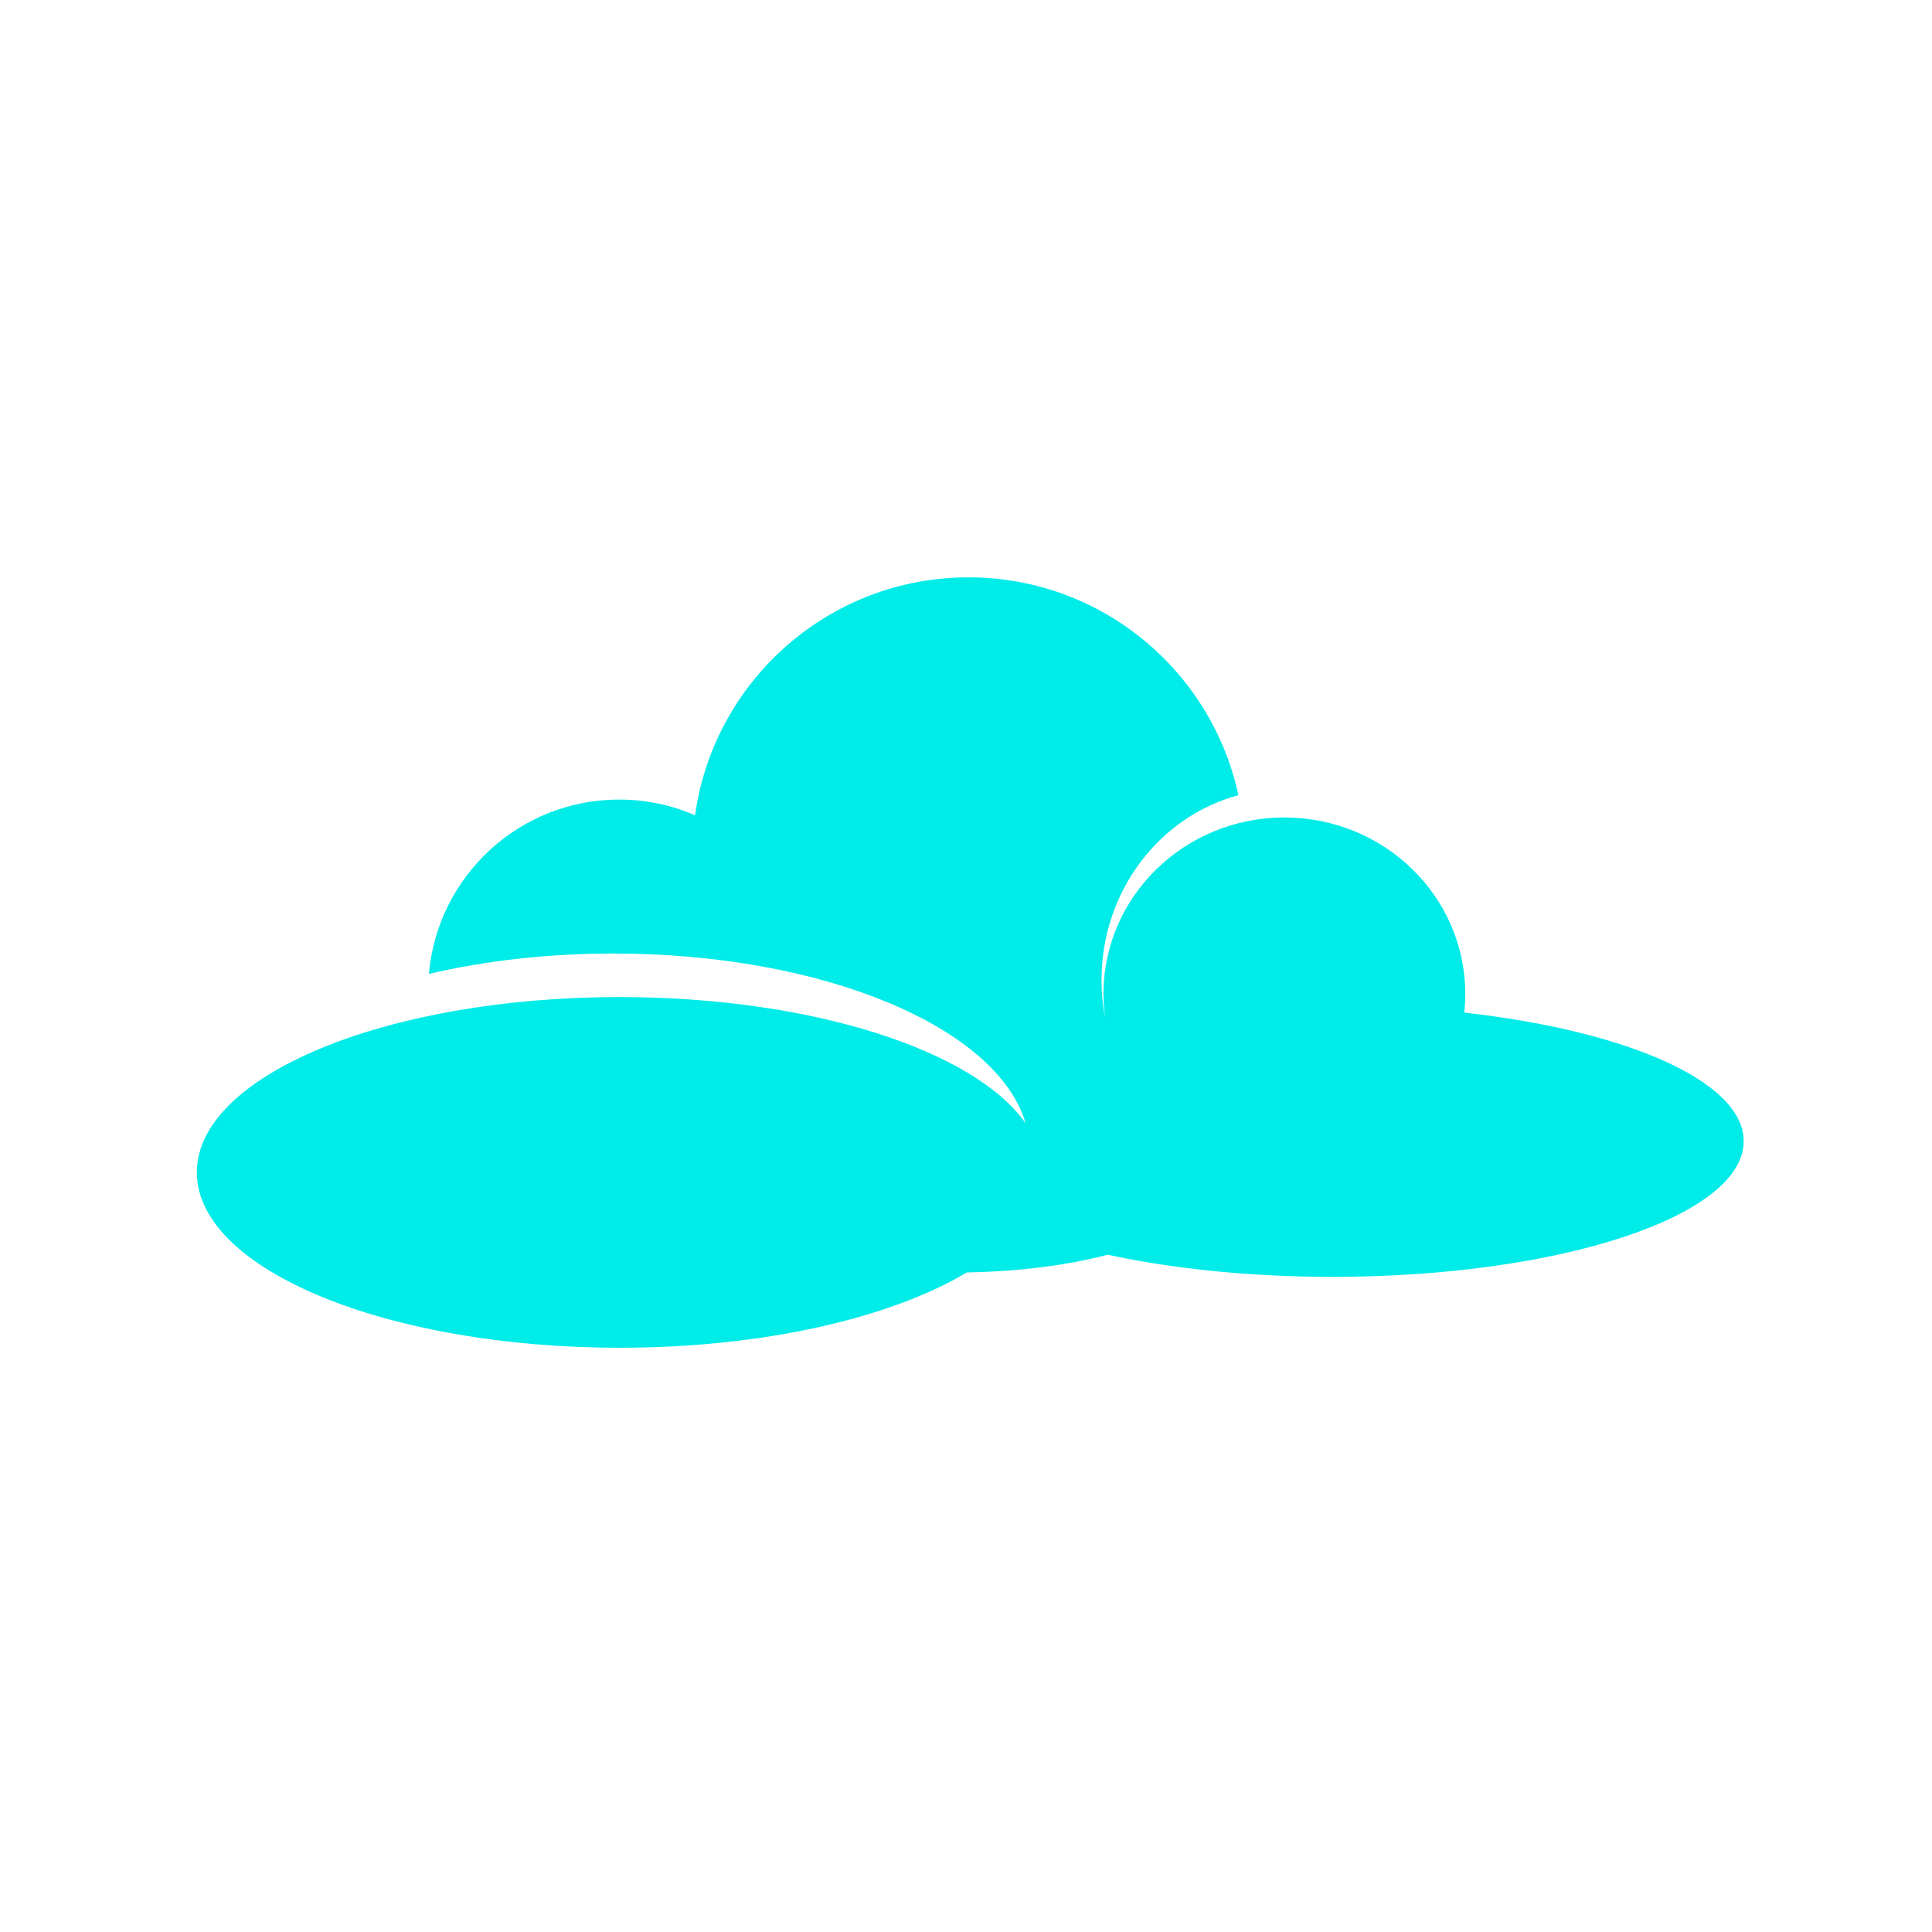 <svg
    xmlns="http://www.w3.org/2000/svg"
    version="1.1"
    xmlns:xlink="http://www.w3.org/1999/xlink"
    xmlns:svgjs="http://svgjs.dev/svgjs"
    width="128"
    height="128"
    viewBox="0 0 128 128"
>
    <g
        transform="matrix(0.805,0,0,0.805,12.761,38.011)"
    >
        <svg
            viewBox="0 0 95 48"
            data-background-color="#111111"
            preserveAspectRatio="xMidYMid meet"
            height="64"
            width="128"
            xmlns="http://www.w3.org/2000/svg"
            xmlns:xlink="http://www.w3.org/1999/xlink"
        >
            <g
                id="tight-bounds"
                transform="matrix(1,0,0,1,-0.24,0.223)"
            >
                <svg
                    viewBox="0 0 95.481 47.554"
                    height="47.554"
                    width="95.481"
                >
                    <g>
                        <svg
                            viewBox="0 0 95.481 47.554"
                            height="47.554"
                            width="95.481"
                        >
                            <g>
                                <svg
                                    viewBox="0 0 95.481 47.554"
                                    height="47.554"
                                    width="95.481"
                                >
                                    <g id="textblocktransform">
                                        <svg
                                            viewBox="0 0 95.481 47.554"
                                            height="47.554"
                                            width="95.481"
                                            id="textblock"
                                        >
                                            <g>
                                                <svg
                                                    viewBox="0 0 95.481 47.554"
                                                    height="47.554"
                                                    width="95.481"
                                                >
                                                    <g>
                                                        <svg
                                                            viewBox="0 0 95.481 47.554"
                                                            height="47.554"
                                                            width="95.481"
                                                        >
                                                            <g>
                                                                <svg
                                                                    xmlns="http://www.w3.org/2000/svg"
                                                                    xmlns:xlink="http://www.w3.org/1999/xlink"
                                                                    version="1.1"
                                                                    x="0"
                                                                    y="0"
                                                                    viewBox="1.827 20.694 96.979 48.3"
                                                                    enable-background="new 0 0 100 100"
                                                                    xml:space="preserve"
                                                                    height="47.554"
                                                                    width="95.481"
                                                                    class="icon-icon-0"
                                                                    data-fill-palette-color="accent"
                                                                    id="icon-0"
                                                                >
                                                                    <path
                                                                        fill="#00ece8"
                                                                        d="M81.288 47.982c0-0.001 0-0.002 0.001-0.002 0.021-0.187 0.034-0.375 0.046-0.564 0-0.004 0-0.009 0-0.013 0.011-0.194 0.017-0.39 0.017-0.586 0-6.113-5.078-11.068-11.342-11.068-6.263 0-11.342 4.955-11.342 11.068 0 0.161 0.005 0.321 0.012 0.479 0.006 0.069 0.01 0.137 0.014 0.206 0.005 0.076 0.011 0.152 0.019 0.229 0.017 0.199 0.037 0.396 0.063 0.591 0.002 0.005 0.002 0.009 0.002 0.013-0.15-0.775-0.229-1.578-0.229-2.4 0-5.579 3.649-10.265 8.58-11.581-1.676-7.807-8.612-13.66-16.92-13.66-8.749 0-15.977 6.489-17.144 14.916-1.459-0.632-3.067-0.984-4.759-0.984-6.262 0-11.398 4.806-11.929 10.93 3.486-0.817 7.415-1.278 11.569-1.278 13.179 0 24.073 4.626 25.84 10.638-3.215-4.57-13.391-7.908-25.449-7.908C13.697 47.008 1.827 51.93 1.827 58s11.87 10.994 26.509 10.994c9.019 0 16.983-1.869 21.772-4.723 3.309-0.056 6.352-0.459 8.832-1.109 4.051 0.877 8.896 1.387 14.102 1.387 14.23 0 25.764-3.809 25.764-8.506C98.805 52.295 91.471 49.117 81.288 47.982z"
                                                                        data-fill-palette-color="accent"
                                                                    ></path>
                                                                </svg>
                                                            </g>
                                                        </svg>
                                                    </g>
                                                </svg>
                                            </g>
                                        </svg>
                                    </g>
                                </svg>
                            </g>
                            <g></g>
                        </svg>
                    </g>
                    <defs></defs>
                </svg>
                <rect
                    width="95.481"
                    height="47.554"
                    fill="none"
                    stroke="none"
                    visibility="hidden"
                ></rect>
            </g>
        </svg>
    </g>
</svg>

